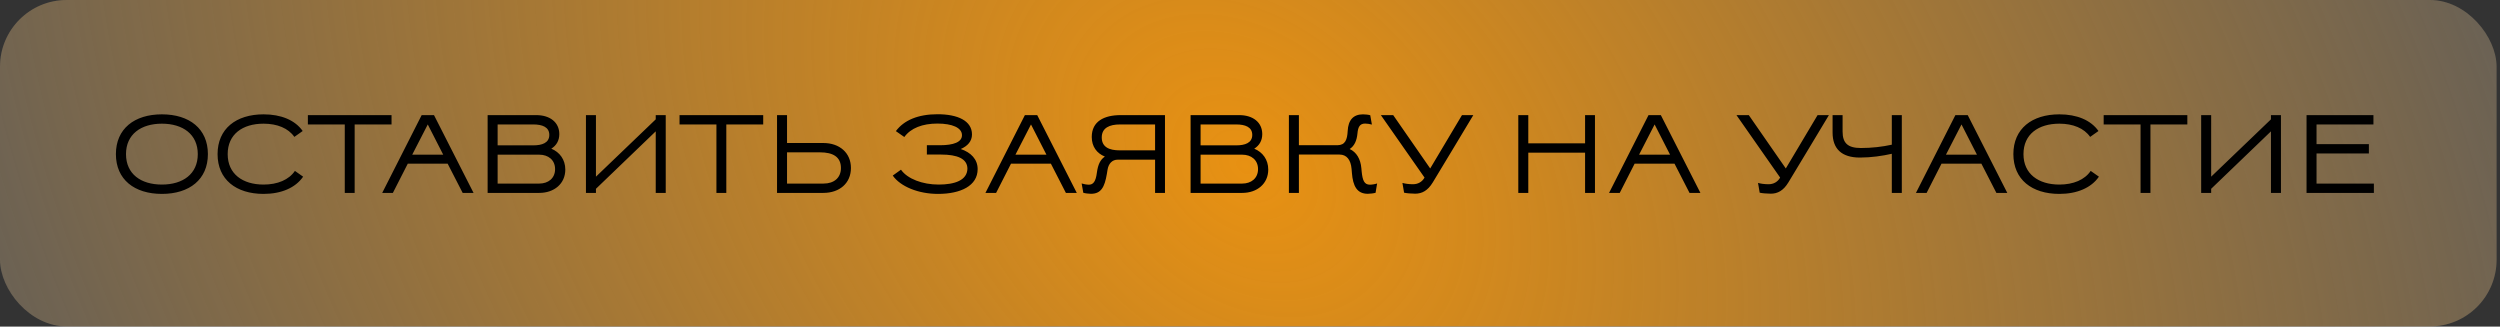 <?xml version="1.0" encoding="UTF-8"?> <svg xmlns="http://www.w3.org/2000/svg" width="421" height="55" viewBox="0 0 421 55" fill="none"><rect x="0" y="0" width="421" height="55" fill="#333333" stroke="none"/> <rect width="420.425" height="54.97" rx="11.227" fill="white" fill-opacity="0.2"></rect> <rect width="420.425" height="54.97" rx="11.227" fill="url(#paint0_radial_1254_47)"></rect> <path d="M19.517 25.954C19.517 30.221 22.623 32.653 27.263 32.653C31.904 32.653 35.01 30.221 35.01 25.954C35.01 21.688 31.904 19.255 27.263 19.255C22.623 19.255 19.517 21.688 19.517 25.954ZM27.263 20.827C30.8 20.827 33.307 22.623 33.307 25.954C33.307 29.304 30.8 31.081 27.263 31.081C23.727 31.081 21.219 29.304 21.219 25.954C21.219 22.623 23.727 20.827 27.263 20.827ZM50.973 22.062C49.681 20.228 47.342 19.255 44.386 19.255C39.745 19.255 36.639 21.688 36.639 25.954C36.639 30.221 39.745 32.653 44.386 32.653C47.38 32.653 49.756 31.624 51.047 29.753L49.663 28.78C48.652 30.277 46.744 31.081 44.386 31.081C40.849 31.081 38.342 29.285 38.342 25.954C38.342 22.605 40.849 20.827 44.386 20.827C46.688 20.827 48.559 21.594 49.569 23.054L50.973 22.062ZM65.936 20.958V19.386H51.846V20.958H58.059V32.485H59.724V20.958H65.936ZM73.085 19.386H71.008L64.365 32.485H66.161L68.669 27.564H75.386L77.913 32.485H79.746L73.085 19.386ZM72.037 20.958L74.638 26.048H69.417L72.037 20.958ZM95.197 28.555C95.197 26.871 94.243 25.617 92.839 25.037C93.681 24.514 94.187 23.69 94.187 22.586C94.187 20.584 92.596 19.386 90.313 19.386H82.117V32.485H90.819C93.307 32.485 95.197 30.951 95.197 28.555ZM93.476 28.48C93.476 30.034 92.316 30.913 90.819 30.913H83.801V26.048H90.819C92.316 26.048 93.476 26.927 93.476 28.48ZM92.503 22.717C92.503 24.083 91.249 24.476 89.827 24.476H83.801V20.958H89.827C91.268 20.958 92.503 21.37 92.503 22.717ZM110.425 32.485H112.109V19.386H110.425V20.097L100.357 29.753V19.386H98.673V32.485H100.357V31.793C103.707 28.555 107.075 25.355 110.425 22.118V32.485ZM128.524 20.958V19.386H114.434V20.958H120.646V32.485H122.311V20.958H128.524ZM130.853 32.485H138.656C141.37 32.485 143.297 30.857 143.297 28.293C143.297 25.73 141.37 24.083 138.656 24.083H132.537V19.386H130.853V32.485ZM141.613 28.293C141.613 29.94 140.453 30.913 138.694 30.913H132.537V25.655H138.095C140.191 25.655 141.613 26.366 141.613 28.293ZM162.914 28.424C162.858 30.352 160.8 31.081 158.068 31.081C155.355 31.081 152.81 30.127 151.724 28.574L150.34 29.566C151.631 31.418 154.662 32.653 157.956 32.653C161.81 32.653 164.636 31.269 164.636 28.48C164.636 26.834 163.513 25.674 161.792 25.094C162.952 24.588 163.682 23.784 163.682 22.642C163.682 20.341 161.286 19.237 157.881 19.237C154.569 19.237 152.211 20.266 150.864 22.081L152.286 23.073C153.371 21.576 155.336 20.808 157.862 20.808C160.351 20.808 161.997 21.501 161.997 22.773C161.997 23.933 160.575 24.457 158.292 24.457H156.084V26.029H158.498C161.212 26.029 162.914 26.721 162.914 28.424ZM174.668 19.386H172.591L165.948 32.485H167.745L170.252 27.564H176.97L179.496 32.485H181.33L174.668 19.386ZM173.62 20.958L176.221 26.048H171.001L173.62 20.958ZM183.85 23.073C183.85 24.663 184.693 25.823 186.059 26.366C185.291 26.89 184.898 27.695 184.711 29.098C184.524 30.558 184.112 31.1 183.364 31.1C183.008 31.1 182.485 31.007 182.148 30.894L182.428 32.466C182.728 32.56 183.364 32.635 183.72 32.635C185.404 32.635 186.021 31.531 186.395 29.285L186.508 28.593C186.676 27.545 187.294 26.89 188.21 26.89H194.516V32.485H196.182V19.386H188.716C185.928 19.386 183.85 20.434 183.85 23.073ZM185.535 23.148C185.535 21.501 186.882 20.958 188.603 20.958H194.516V25.318H188.547C186.826 25.318 185.535 24.794 185.535 23.148ZM213.574 28.555C213.574 26.871 212.62 25.617 211.216 25.037C212.059 24.514 212.564 23.69 212.564 22.586C212.564 20.584 210.973 19.386 208.69 19.386H200.494V32.485H209.196C211.684 32.485 213.574 30.951 213.574 28.555ZM211.853 28.48C211.853 30.034 210.693 30.913 209.196 30.913H202.178V26.048H209.196C210.693 26.048 211.853 26.927 211.853 28.48ZM210.88 22.717C210.88 24.083 209.626 24.476 208.204 24.476H202.178V20.958H208.204C209.645 20.958 210.88 21.37 210.88 22.717ZM227.66 29.098C227.829 31.362 228.54 32.635 230.336 32.635C230.692 32.635 231.346 32.56 231.646 32.466L231.908 30.894C231.59 31.007 231.047 31.1 230.692 31.1C229.737 31.1 229.457 30.37 229.307 28.911L229.251 28.312C229.12 26.778 228.427 25.617 227.286 25.094C228.072 24.588 228.484 23.69 228.596 22.474C228.689 21.37 229.007 20.808 229.887 20.808C230.205 20.808 230.71 20.883 231.028 20.977L230.748 19.405C230.448 19.311 229.868 19.255 229.531 19.255C227.885 19.255 227.043 20.228 226.949 22.062C226.874 23.522 226.537 24.439 225.228 24.457H218.734V19.386H217.05V32.485H218.734V26.029H225.583C226.781 26.029 227.473 26.909 227.604 28.443L227.66 29.098ZM232.537 19.386L239.891 29.903C239.498 30.614 238.806 31.025 237.945 31.025C237.272 31.025 236.598 30.932 236.168 30.801L236.448 32.447C236.804 32.541 237.665 32.616 238.319 32.616C239.461 32.616 240.434 32.111 241.276 30.726C243.578 26.946 245.823 23.166 248.106 19.386H246.197L240.846 28.368L234.614 19.386H232.537ZM266.927 32.485H268.592V19.386H266.927V24.139H257.365V19.386H255.681V32.485H257.365V25.711H266.927V32.485ZM279.687 19.386H277.61L270.967 32.485H272.764L275.271 27.564H281.989L284.515 32.485H286.349L279.687 19.386ZM278.639 20.958L281.24 26.048H276.02L278.639 20.958ZM292.42 19.386L299.774 29.903C299.381 30.614 298.689 31.025 297.828 31.025C297.154 31.025 296.481 30.932 296.05 30.801L296.331 32.447C296.687 32.541 297.547 32.616 298.202 32.616C299.344 32.616 300.317 32.111 301.159 30.726C303.461 26.946 305.706 23.166 307.989 19.386H306.08L300.729 28.368L294.497 19.386H292.42ZM313.379 24.925C311.152 24.925 310.292 24.083 310.292 22.156V19.386H308.607V22.324C308.607 25.037 310.104 26.534 313.211 26.534C315.119 26.534 316.991 26.254 318.581 25.898V32.485H320.265V19.386H318.581V24.364C317.009 24.719 315.175 24.925 313.379 24.925ZM331.365 19.386H329.288L322.645 32.485H324.442L326.949 27.564H333.667L336.193 32.485H338.027L331.365 19.386ZM330.317 20.958L332.918 26.048H327.698L330.317 20.958ZM353.384 22.062C352.093 20.228 349.754 19.255 346.797 19.255C342.157 19.255 339.051 21.688 339.051 25.954C339.051 30.221 342.157 32.653 346.797 32.653C349.791 32.653 352.168 31.624 353.459 29.753L352.074 28.78C351.064 30.277 349.155 31.081 346.797 31.081C343.261 31.081 340.753 29.285 340.753 25.954C340.753 22.605 343.261 20.827 346.797 20.827C349.099 20.827 350.97 21.594 351.981 23.054L353.384 22.062ZM368.348 20.958V19.386H354.258V20.958H360.47V32.485H362.135V20.958H368.348ZM382.429 32.485H384.113V19.386H382.429V20.097L372.361 29.753V19.386H370.677V32.485H372.361V31.793C375.711 28.555 379.079 25.355 382.429 22.118V32.485ZM399.761 32.485V30.913H390.105V25.842H398.919V24.27H390.105V20.958H399.686V19.386H388.421V32.485H399.761Z" fill="black"></path> <defs> <radialGradient id="paint0_radial_1254_47" cx="0" cy="0" r="1" gradientUnits="userSpaceOnUse" gradientTransform="translate(209.658 27.893) rotate(132.23) scale(210.468 284.544)"> <stop stop-color="#E89112"></stop> <stop offset="1" stop-color="#E89112" stop-opacity="0"></stop> </radialGradient> </defs> </svg> 